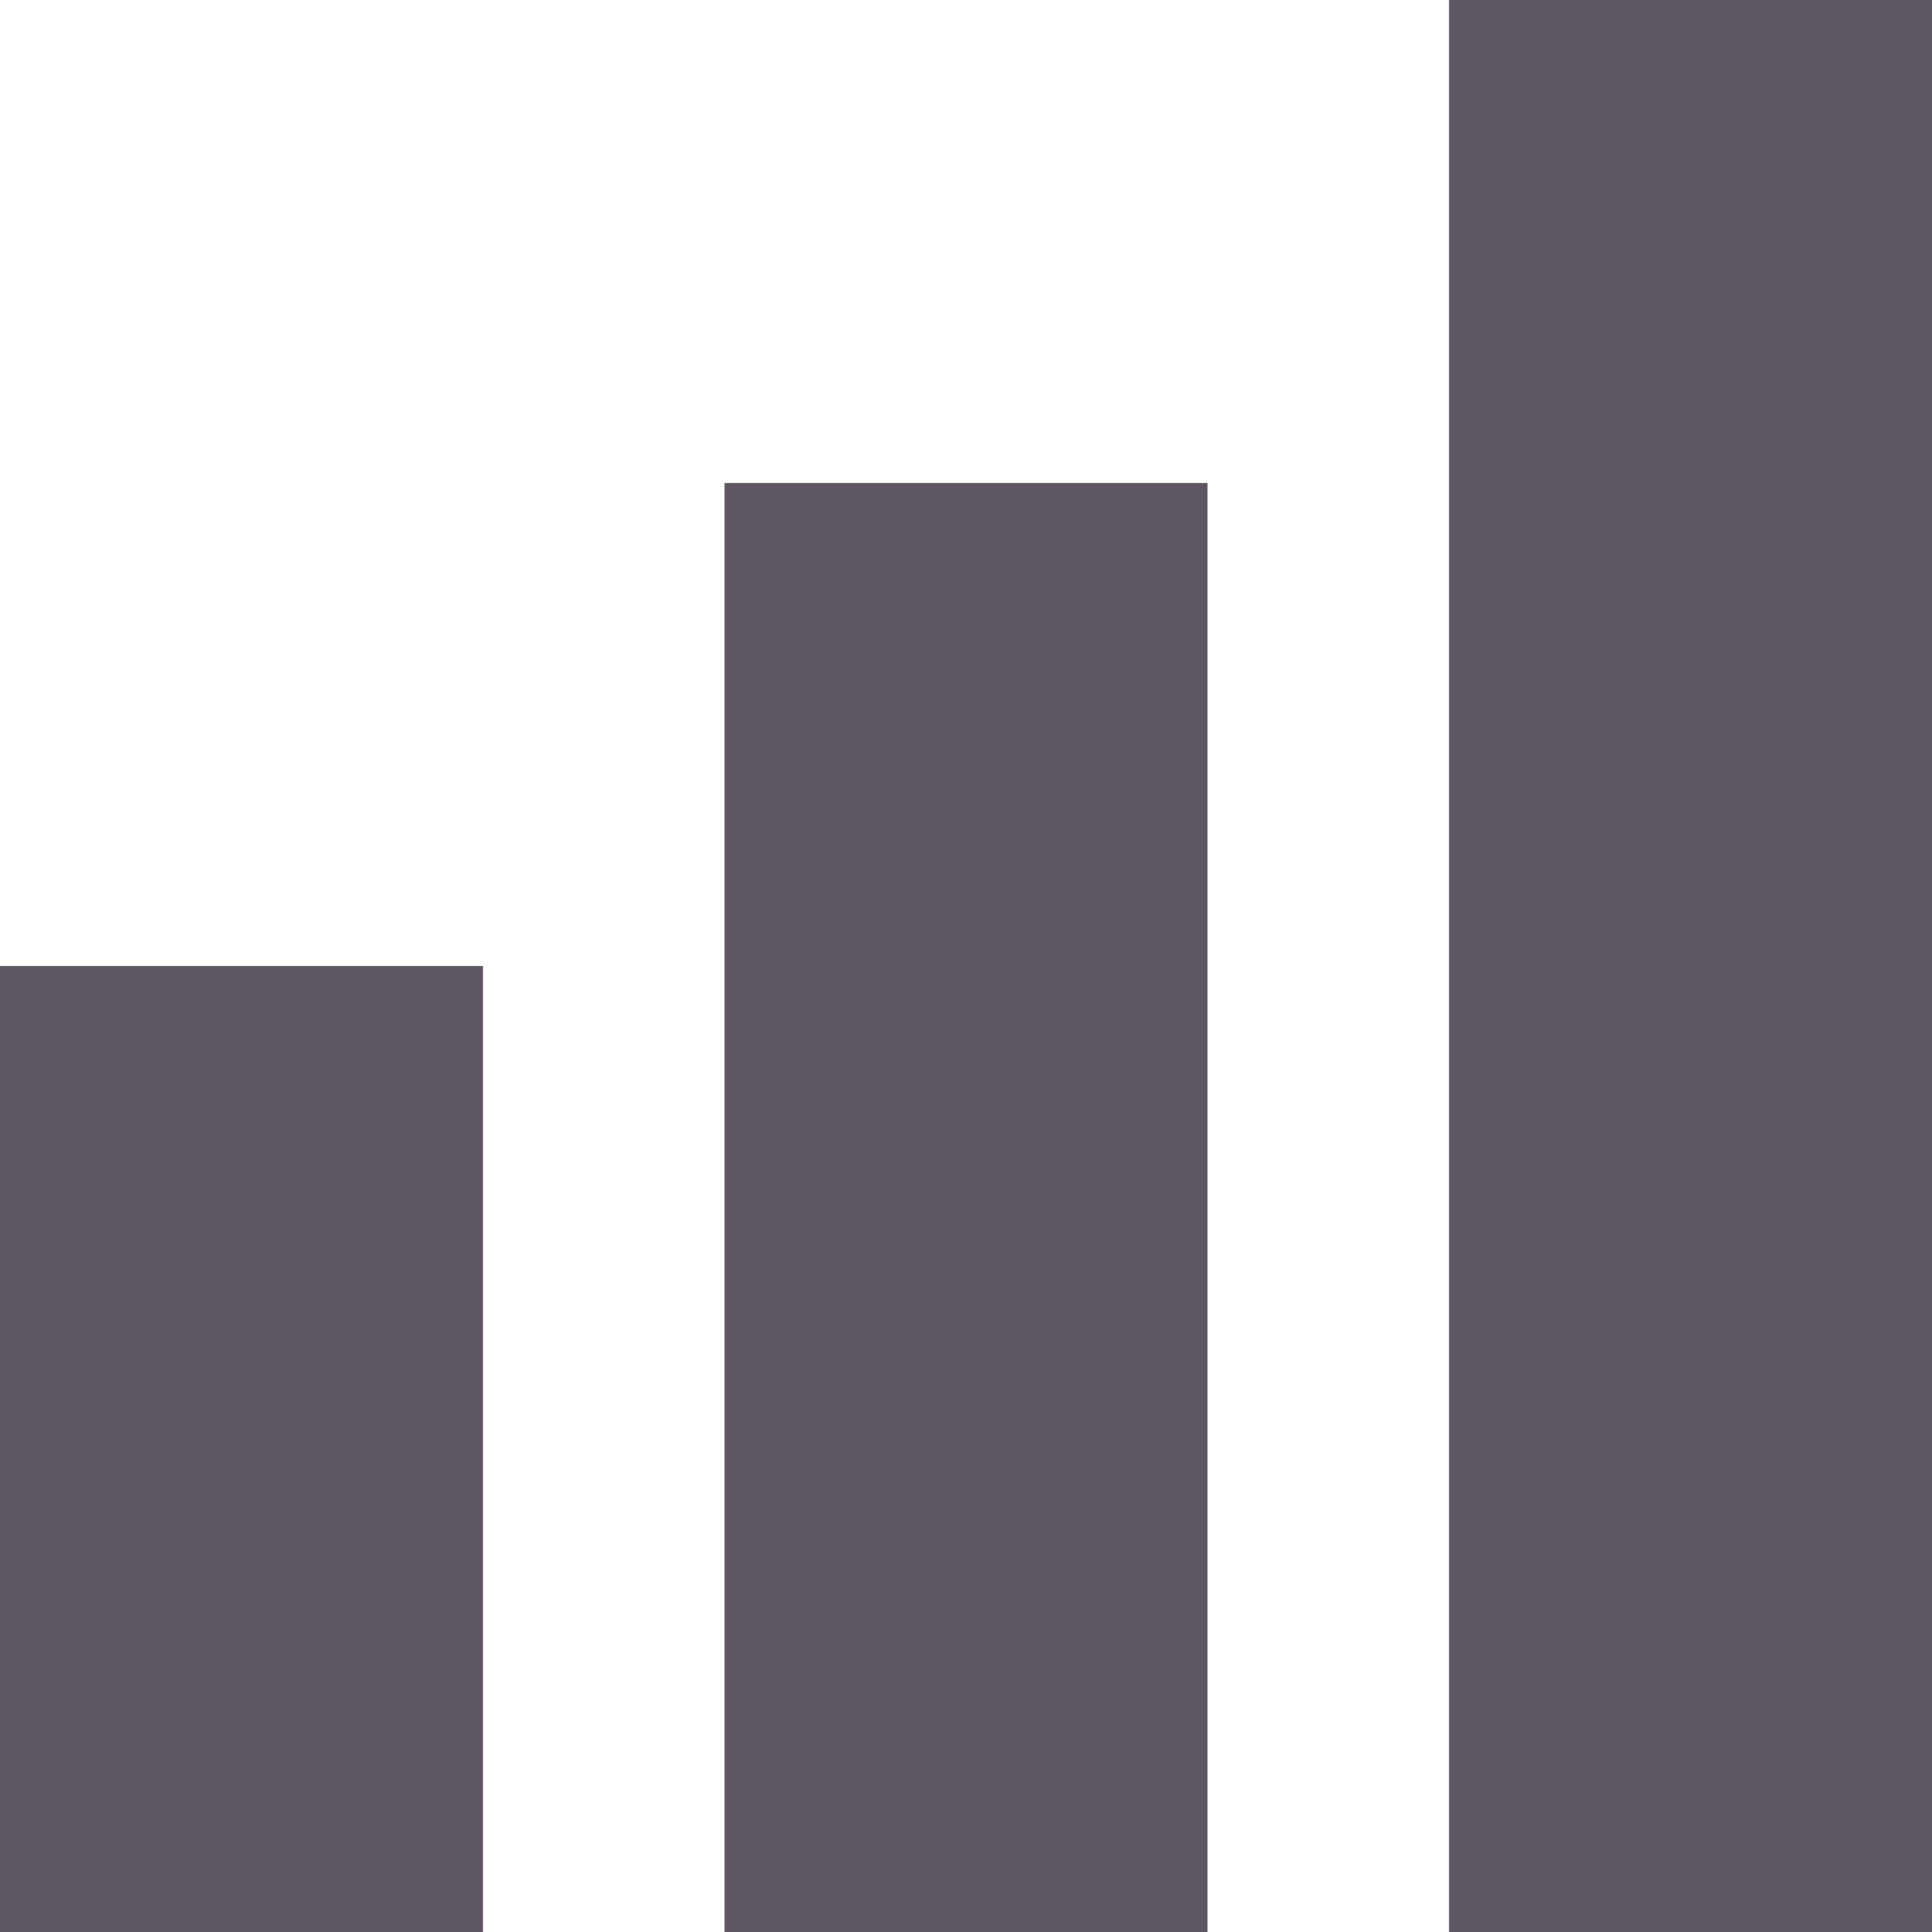 <svg width="8" height="8" viewBox="0 0 8 8" fill="none" xmlns="http://www.w3.org/2000/svg">
<rect x="6" width="2" height="8" fill="#5E5661"/>
<rect x="3" y="2" width="2" height="6" fill="#5E5661"/>
<rect y="4" width="2" height="4" fill="#5E5661"/>
</svg>
